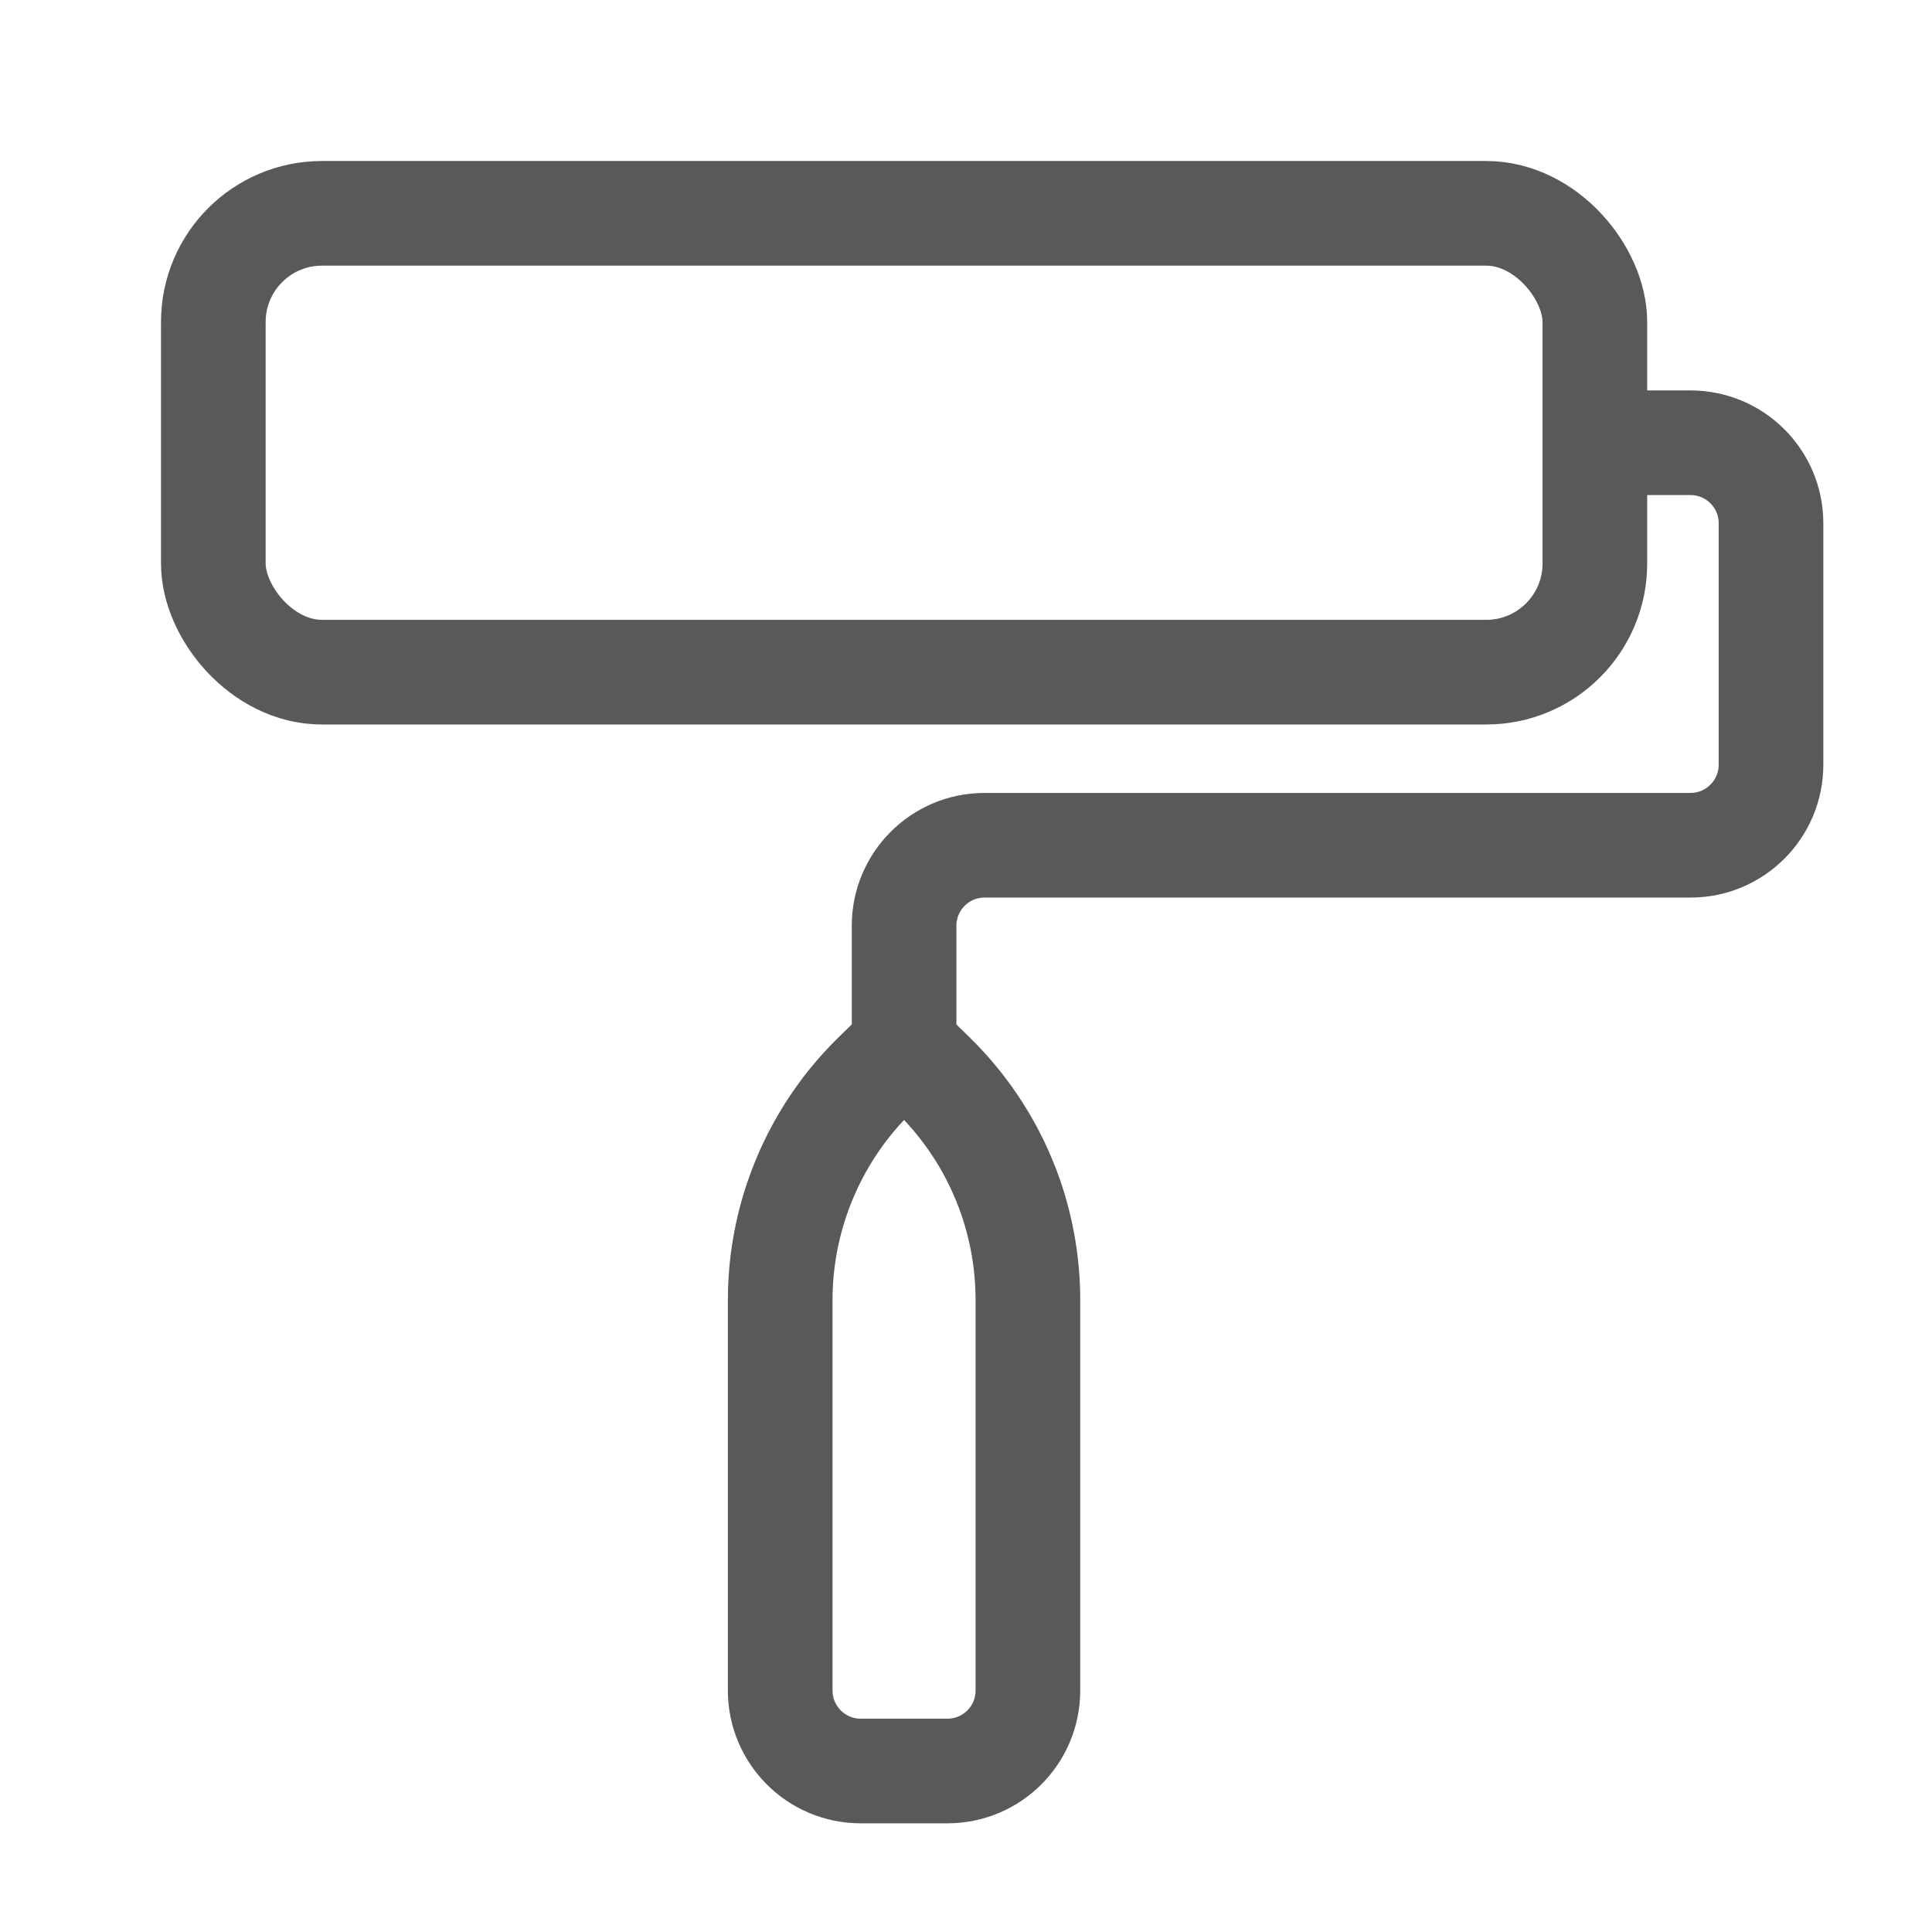 <?xml version="1.0" encoding="UTF-8"?> <svg xmlns="http://www.w3.org/2000/svg" width="24" height="24" viewBox="0 0 24 24" fill="none"> <path d="M19.949 5.5H21C21.552 5.5 22 5.948 22 6.5V9.5C22 10.052 21.552 10.5 21 10.5H12.231C11.678 10.5 11.231 10.948 11.231 11.5V13M11.231 13L11.587 13.348C12.027 13.777 12.36 14.303 12.559 14.884V14.884C12.698 15.292 12.769 15.72 12.769 16.151V21C12.769 21.552 12.322 22 11.769 22H10.692C10.14 22 9.692 21.552 9.692 21V16.151C9.692 15.72 9.763 15.292 9.903 14.884V14.884C10.102 14.303 10.434 13.777 10.874 13.348L11.231 13Z" stroke="#595959" stroke-width="1.3"></path> <rect x="2.65" y="2.65" width="17.162" height="5.7" rx="1.35" stroke="#595959" stroke-width="1.3"></rect> </svg> 